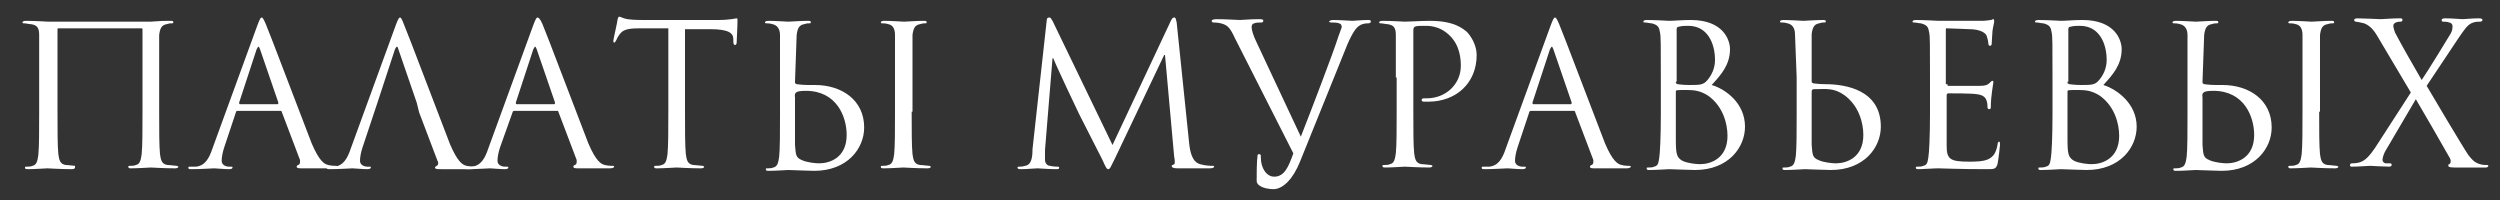 <?xml version="1.0" encoding="utf-8"?>
<!-- Generator: Adobe Illustrator 23.1.1, SVG Export Plug-In . SVG Version: 6.00 Build 0)  -->
<svg version="1.1" id="Слой_1" xmlns="http://www.w3.org/2000/svg" xmlns:xlink="http://www.w3.org/1999/xlink" x="0px" y="0px"
	 viewBox="0 0 300 24" style="enable-background:new 0 0 300 24;" xml:space="preserve">
<rect x="0" y="0" width="300" height="24" fill="#333333" stroke="none"/>
<style type="text/css">
	.st0{fill:#FFFFFF;}
</style>
<g>
	<g>
		<path class="st0" d="M19.1,13.4c0,2.3,0,4.1,0.1,5.1c0.1,0.7,0.2,1.2,0.9,1.3c0.3,0,0.9,0.1,1.1,0.1c0.1,0,0.2,0.1,0.2,0.1
			c0,0.1-0.1,0.2-0.4,0.2c-1.3,0-2.8-0.1-2.9-0.1s-1.6,0.1-2.3,0.1c-0.3,0-0.4,0-0.4-0.2c0-0.1,0-0.1,0.2-0.1c0.2,0,0.5,0,0.7-0.1
			c0.5-0.1,0.6-0.6,0.7-1.3c0.1-1,0.1-2.9,0.1-5.1V3.5c0-0.1-0.1-0.1-0.1-0.1h-10c-0.1,0-0.1,0-0.1,0.1v9.9c0,2.3,0,4.1,0.1,5.1
			c0.1,0.7,0.2,1.2,0.9,1.3c0.3,0,0.9,0.1,1.1,0.1C9,20,9,20,9,20.1c0,0.1-0.1,0.2-0.4,0.2c-1.3,0-2.8-0.1-2.9-0.1s-1.6,0.1-2.3,0.1
			c-0.3,0-0.4,0-0.4-0.2c0-0.1,0-0.1,0.2-0.1c0.2,0,0.5,0,0.7-0.1c0.5-0.1,0.6-0.6,0.7-1.3c0.1-1,0.1-2.9,0.1-5.1V9.3
			c0-3.7,0-4.4,0-5.1c0-0.8-0.2-1.2-1-1.3c-0.2,0-0.6-0.1-0.8-0.1c-0.1,0-0.2,0-0.2-0.1c0-0.1,0.1-0.2,0.4-0.2
			c1.1,0,2.6,0.1,2.7,0.1h12.3c1.2-0.1,1.6-0.1,2.3-0.1c0.3,0,0.4,0,0.4,0.2c0,0.1-0.1,0.1-0.2,0.1c-0.2,0-0.3,0-0.6,0.1
			c-0.6,0.1-0.8,0.5-0.9,1.3c0,0.8,0,1.4,0,5.1V13.4z"/>
		<path class="st0" d="M31.9,2.9c0.4,0.9,4.1,10.7,5.5,14.3c0.9,2.1,1.5,2.5,2,2.6c0.4,0.1,0.7,0.1,0.9,0.1c0.1,0,0.2,0,0.2,0.1
			c0,0.1-0.2,0.2-0.5,0.2c-0.4,0-2.1,0-3.7,0c-0.4,0-0.7,0-0.7-0.2c0-0.1,0.1-0.2,0.2-0.2c0,0,0.2-0.1,0.2-0.3c0-0.1,0-0.2,0-0.3
			l-2.2-5.8c0-0.1-0.1-0.1-0.2-0.1h-5.1c-0.1,0-0.2,0.1-0.2,0.2l-1.4,4.2c-0.2,0.6-0.3,1.2-0.3,1.6c0,0.5,0.5,0.7,0.9,0.7h0.2
			c0.2,0,0.2,0,0.2,0.1c0,0.1-0.1,0.2-0.4,0.2c-0.6,0-1.6-0.1-1.8-0.1s-1.6,0.1-2.7,0.1c-0.3,0-0.4,0-0.4-0.2c0-0.1,0.1-0.1,0.2-0.1
			c0.2,0,0.5,0,0.7,0c1.1-0.1,1.6-1,2-2.2L30.9,3c0.3-0.8,0.4-0.9,0.5-0.9S31.6,2.2,31.9,2.9z M33.3,12.5c0.1,0,0.1-0.1,0.1-0.2
			l-2.2-6.4c-0.1-0.2-0.1-0.3-0.2-0.3c0,0-0.1,0.1-0.2,0.3l-2.1,6.4c0,0.1,0,0.2,0.1,0.2H33.3z"/>
		<path class="st0" d="M43.5,17.7c-0.2,0.6-0.3,1.2-0.3,1.6c0,0.5,0.5,0.7,0.9,0.7h0.2c0.2,0,0.2,0,0.2,0.1c0,0.1-0.1,0.2-0.4,0.2
			c-0.6,0-1.6-0.1-1.8-0.1s-1.6,0.1-2.7,0.1c-0.3,0-0.4,0-0.4-0.2c0-0.1,0.1-0.1,0.2-0.1c0.2,0,0.5,0,0.7,0c1.1-0.1,1.6-1,2-2.2
			L47.5,3c0.3-0.8,0.4-0.9,0.5-0.9s0.2,0.1,0.5,0.9c0.4,0.9,4.1,10.7,5.5,14.3c0.9,2.1,1.5,2.5,2,2.6c0.4,0.1,0.7,0.1,0.9,0.1
			c0.1,0,0.2,0,0.2,0.1c0,0.1-0.2,0.2-0.5,0.2c-0.4,0-2.1,0-3.7,0c-0.4,0-0.7,0-0.7-0.2c0-0.1,0.1-0.1,0.2-0.2
			c0.1,0,0.3-0.3,0.1-0.6l-2.2-5.8L50,12.3l-2.2-6.4c-0.1-0.4-0.2-0.4-0.4,0l-2.1,6.4L43.5,17.7z"/>
		<path class="st0" d="M65.1,2.9c0.4,0.9,4.1,10.7,5.5,14.3c0.9,2.1,1.5,2.5,2,2.6c0.4,0.1,0.7,0.1,0.9,0.1c0.1,0,0.2,0,0.2,0.1
			c0,0.1-0.2,0.2-0.5,0.2c-0.4,0-2.1,0-3.7,0c-0.4,0-0.7,0-0.7-0.2c0-0.1,0.1-0.2,0.2-0.2c0,0,0.2-0.1,0.2-0.3c0-0.1,0-0.2,0-0.3
			L67,13.4c0-0.1-0.1-0.1-0.2-0.1h-5.1c-0.1,0-0.2,0.1-0.2,0.2L60,17.7c-0.2,0.6-0.3,1.2-0.3,1.6c0,0.5,0.5,0.7,0.9,0.7h0.2
			c0.2,0,0.2,0,0.2,0.1c0,0.1-0.1,0.2-0.4,0.2c-0.6,0-1.6-0.1-1.8-0.1s-1.6,0.1-2.7,0.1c-0.3,0-0.4,0-0.4-0.2c0-0.1,0.1-0.1,0.2-0.1
			c0.2,0,0.5,0,0.7,0c1.1-0.1,1.6-1,2-2.2L64,3c0.3-0.8,0.4-0.9,0.5-0.9S64.8,2.2,65.1,2.9z M66.5,12.5c0.1,0,0.1-0.1,0.1-0.2
			l-2.2-6.4c-0.1-0.2-0.1-0.3-0.2-0.3c0,0-0.1,0.1-0.2,0.3l-2.1,6.4c0,0.1,0,0.2,0.1,0.2H66.5z"/>
		<path class="st0" d="M82.2,13.4c0,2.3,0,4.1,0.1,5.1c0.1,0.7,0.2,1.2,0.9,1.3c0.3,0,0.9,0.1,1.1,0.1c0.1,0,0.2,0.1,0.2,0.1
			c0,0.1-0.1,0.2-0.4,0.2c-1.3,0-2.8-0.1-2.9-0.1c-0.1,0-1.6,0.1-2.3,0.1c-0.3,0-0.4,0-0.4-0.2c0-0.1,0-0.1,0.2-0.1
			c0.2,0,0.5,0,0.7-0.1c0.5-0.1,0.6-0.6,0.7-1.3c0.1-1,0.1-2.9,0.1-5.1v-10l-3.5,0c-1.5,0-2,0.2-2.4,0.8C74,4.6,74,4.8,73.9,4.9
			c-0.1,0.2-0.1,0.2-0.2,0.2c-0.1,0-0.1-0.1-0.1-0.2c0-0.2,0.5-2.3,0.5-2.5c0-0.1,0.1-0.4,0.2-0.4c0.2,0,0.4,0.2,1,0.3
			c0.7,0.1,1.6,0.1,1.9,0.1h8.9c1.5,0,2.2-0.2,2.3-0.2c0.1,0,0.1,0.1,0.1,0.3c0,0.7-0.1,2.3-0.1,2.6c0,0.2-0.1,0.3-0.2,0.3
			c-0.1,0-0.2-0.1-0.2-0.4l0-0.3C88,4,87.5,3.5,85.2,3.5l-3,0V13.4z"/>
		<path class="st0" d="M95.4,9.8c0,0.2,0,0.2,0.2,0.3c0.1,0,0.6,0.1,1.4,0.1h0.8c3.2,0,5.9,1.8,5.9,5.1c0,2.5-2,5.2-6,5.2
			c-0.5,0-3-0.1-3.1-0.1c-0.1,0-1.6,0.1-2.3,0.1c-0.3,0-0.4,0-0.4-0.2c0-0.1,0-0.1,0.2-0.1c0.2,0,0.5,0,0.7-0.1
			c0.5-0.1,0.6-0.6,0.7-1.3c0.1-1,0.1-2.9,0.1-5.1V9.3c0-3.7,0-3.6,0-5.1c0-0.8-0.4-1.2-0.9-1.3c-0.3-0.1-0.6-0.1-0.7-0.1
			c-0.1,0-0.2,0-0.2-0.1c0-0.1,0.1-0.2,0.4-0.2c0.8,0,2.3,0.1,2.4,0.1c0.1,0,1.6-0.1,2.3-0.1c0.3,0,0.4,0,0.4,0.2
			c0,0.1-0.1,0.1-0.2,0.1c-0.2,0-0.3,0-0.6,0.1c-0.6,0.1-0.8,0.5-0.9,1.3L95.4,9.8z M95.4,12.3c0,1.8,0,4.8,0,5.1
			c0.1,1.2,0.1,1.5,0.8,1.8c0.6,0.3,1.7,0.4,2.1,0.4c1.3,0,3.3-0.7,3.3-3.4c0-2.2-1.2-5.3-4.9-5.3c-1.2,0-1.4,0.2-1.3,0.8V12.3z
			 M109.4,13.4c0,2.3,0,4.1,0.1,5.1c0.1,0.7,0.2,1.2,0.9,1.3c0.3,0,0.9,0.1,1.1,0.1c0.1,0,0.2,0.1,0.2,0.1c0,0.1-0.1,0.2-0.4,0.2
			c-1.3,0-2.8-0.1-2.9-0.1c-0.1,0-1.6,0.1-2.3,0.1c-0.3,0-0.4,0-0.4-0.2c0-0.1,0-0.1,0.2-0.1c0.2,0,0.5,0,0.7-0.1
			c0.5-0.1,0.6-0.6,0.7-1.3c0.1-1,0.1-2.9,0.1-5.1V9.3c0-3.7,0-4.4,0-5.1c0-0.8-0.3-1.2-0.8-1.3c-0.3-0.1-0.6-0.1-0.7-0.1
			c-0.1,0-0.2,0-0.2-0.1c0-0.1,0.1-0.2,0.4-0.2c0.8,0,2.3,0.1,2.4,0.1c0.1,0,1.6-0.1,2.3-0.1c0.3,0,0.4,0,0.4,0.2
			c0,0.1-0.1,0.1-0.2,0.1c-0.2,0-0.3,0-0.6,0.1c-0.6,0.1-0.8,0.5-0.9,1.3c0,0.8,0,1.4,0,5.1V13.4z"/>
		<path class="st0" d="M142.7,17.2c0.1,0.9,0.3,2.2,1.3,2.5c0.7,0.2,1.3,0.2,1.5,0.2c0.1,0,0.2,0,0.2,0.1c0,0.1-0.2,0.2-0.5,0.2
			c-0.3,0-1.4,0-2.4,0c-0.6,0-1.2,0-1.5,0c-0.5,0-0.7-0.1-0.7-0.3c0-0.1,0.2-0.1,0.3-0.2c0.1,0,0.1-0.5,0-0.9l-1.1-12.2h-0.1
			L133.8,19c-0.5,1-0.6,1.3-0.8,1.3c-0.2,0-0.3-0.2-0.7-1.1c-0.6-1.2-2.7-5.3-2.8-5.5c-0.2-0.4-2.9-6.1-3.1-6.7h-0.1l-0.9,11
			c0,0.4,0,0.8,0,1.2c0,0.4,0.3,0.7,0.6,0.7c0.4,0.1,0.8,0.1,0.9,0.1c0.1,0,0.2,0,0.2,0.1c0,0.2-0.1,0.2-0.4,0.2
			c-0.9,0-2-0.1-2.2-0.1c-0.2,0-1.3,0.1-2,0.1c-0.2,0-0.4,0-0.4-0.2c0-0.1,0.1-0.1,0.2-0.1c0.2,0,0.4,0,0.7-0.1
			c0.8-0.1,0.9-1.1,0.9-2l1.7-15.4c0-0.3,0.1-0.4,0.3-0.4s0.2,0.1,0.4,0.4l7.2,14.9l7-14.9c0.1-0.2,0.2-0.4,0.4-0.4s0.2,0.2,0.3,0.6
			L142.7,17.2z"/>
		<path class="st0" d="M148.2,4.6c-0.6-1.3-0.9-1.6-1.7-1.8c-0.4-0.1-0.8-0.1-0.9-0.1s-0.2-0.1-0.2-0.2c0-0.1,0.2-0.2,0.6-0.2
			c1.1,0,2.5,0.1,2.8,0.1c0.2,0,1.3-0.1,2.2-0.1c0.4,0,0.6,0,0.6,0.2c0,0.1-0.1,0.2-0.2,0.2c-0.3,0-0.7,0-0.9,0.1
			c-0.3,0.1-0.3,0.3-0.3,0.5c0,0.3,0.2,1,0.6,1.8l5.3,11.3c1.3-3.3,3.9-10.1,4.5-12l0.4-1.1c0-0.2,0-0.4-0.3-0.5
			c-0.3-0.1-0.6-0.1-0.9-0.1c-0.1,0-0.3,0-0.3-0.1c0-0.1,0.2-0.2,0.5-0.2c0.9,0,2,0.1,2.3,0.1c0.1,0,1.2-0.1,1.8-0.1
			c0.3,0,0.4,0,0.4,0.2c0,0.1-0.1,0.2-0.3,0.2c-0.2,0-0.7,0-1.1,0.3c-0.3,0.2-0.7,0.6-1.4,2.2L156,19.4c-0.8,2-2,3.3-3.2,3.3
			c-0.4,0-1.2-0.1-1.6-0.4c-0.2-0.1-0.4-0.3-0.4-0.6c0-0.8,0-2.2,0.1-3c0-0.2,0.1-0.2,0.2-0.2c0.2,0,0.2,0.1,0.2,0.4
			c0,1.3,0.7,2.3,1.6,2.3c1.2,0,1.7-1.1,2.3-2.8L148.2,4.6z"/>
		<path class="st0" d="M167.5,9.3c0-3.7,0-4.4,0-5.1c0-0.8-0.2-1.2-1-1.3c-0.2,0-0.6-0.1-0.8-0.1c-0.1,0-0.2,0-0.2-0.1
			c0-0.1,0.1-0.2,0.4-0.2c1.1,0,2.5,0.1,2.7,0.1c0.5,0,1.9-0.1,3-0.1c3,0,4,1,4.4,1.3c0.5,0.5,1.2,1.6,1.2,2.8
			c0,3.4-2.5,5.6-5.8,5.6c-0.1,0-0.4,0-0.5,0c-0.1,0-0.3,0-0.3-0.2c0-0.2,0.1-0.2,0.6-0.2c2.3,0,4.1-1.7,4.1-3.9
			c0-0.8-0.1-2.4-1.3-3.6c-1.3-1.3-2.7-1.2-3.2-1.2c-0.4,0-0.8,0-1,0.1c-0.1,0-0.2,0.2-0.2,0.4v9.7c0,2.3,0,4.1,0.1,5.1
			c0.1,0.7,0.2,1.2,0.9,1.3c0.3,0,0.9,0.1,1.1,0.1c0.1,0,0.2,0.1,0.2,0.1c0,0.1-0.1,0.2-0.4,0.2c-1.3,0-2.8-0.1-2.9-0.1
			c-0.1,0-1.6,0.1-2.3,0.1c-0.3,0-0.4,0-0.4-0.2c0-0.1,0-0.1,0.2-0.1c0.2,0,0.5,0,0.7-0.1c0.5-0.1,0.6-0.6,0.7-1.3
			c0.1-1,0.1-2.9,0.1-5.1V9.3z"/>
		<path class="st0" d="M187.1,2.9c0.4,0.9,4.1,10.7,5.5,14.3c0.9,2.1,1.5,2.5,2,2.6c0.4,0.1,0.7,0.1,0.9,0.1c0.1,0,0.2,0,0.2,0.1
			c0,0.1-0.2,0.2-0.5,0.2c-0.4,0-2.1,0-3.7,0c-0.5,0-0.7,0-0.7-0.2c0-0.1,0.1-0.2,0.2-0.2c0,0,0.2-0.1,0.2-0.3c0-0.1,0-0.2,0-0.3
			l-2.2-5.8c0-0.1-0.1-0.1-0.2-0.1h-5.1c-0.1,0-0.2,0.1-0.2,0.2l-1.4,4.2c-0.2,0.6-0.3,1.2-0.3,1.6c0,0.5,0.5,0.7,0.9,0.7h0.2
			c0.2,0,0.2,0,0.2,0.1c0,0.1-0.1,0.2-0.4,0.2c-0.6,0-1.6-0.1-1.8-0.1c-0.3,0-1.6,0.1-2.7,0.1c-0.3,0-0.4,0-0.4-0.2
			c0-0.1,0.1-0.1,0.2-0.1c0.2,0,0.5,0,0.7,0c1.1-0.1,1.6-1,2-2.2L186.1,3c0.3-0.8,0.4-0.9,0.5-0.9C186.7,2.1,186.8,2.2,187.1,2.9z
			 M188.5,12.5c0.1,0,0.1-0.1,0.1-0.2l-2.2-6.4c-0.1-0.2-0.1-0.3-0.2-0.3c0,0-0.1,0.1-0.2,0.3l-2.1,6.4c0,0.1,0,0.2,0.1,0.2H188.5z"
			/>
		<path class="st0" d="M209.4,15.2c0,2.5-2,5.2-6,5.2c-0.5,0-3-0.1-3.1-0.1c-0.1,0-1.6,0.1-2.3,0.1c-0.3,0-0.4,0-0.4-0.2
			c0-0.1,0-0.1,0.2-0.1c0.2,0,0.5,0,0.7-0.1c0.4-0.1,0.5-0.3,0.6-1c0.1-0.6,0.2-2.5,0.2-5.4V9.3c0-4,0-5-0.1-5.4
			c-0.1-0.6-0.2-0.9-1-1.1c-0.2,0-0.6-0.1-0.8-0.1c-0.1,0-0.2,0-0.2-0.1c0-0.1,0.1-0.2,0.4-0.2c1.1,0,2.6,0.1,2.7,0.1
			c0.6,0,1.5-0.1,2.6-0.1c3.9,0,4.7,2.4,4.7,3.5c0,1.9-1.1,3.1-2.2,4.3C207.1,10.7,209.4,12.4,209.4,15.2z M201.1,9.8
			c0,0.2,0,0.2,0.2,0.3c0.1,0,0.6,0.1,1.4,0.1c1.3,0,1.7,0,2.2-0.6s0.9-1.4,0.9-2.4c0-2-0.9-4.1-3.2-4.1c-0.3,0-0.8,0-1.1,0.1
			c-0.2,0-0.3,0.1-0.3,0.3V9.8z M201.1,16.7c0,1.8,0.1,2.2,0.8,2.6c0.6,0.3,1.7,0.4,2.1,0.4c1.3,0,3.3-0.7,3.3-3.4
			c0-1.4-0.5-3.5-2.3-4.8c-0.9-0.6-1.7-0.7-2.5-0.7c-1.4,0-1.4,0-1.4,0.2V16.7z"/>
		<path class="st0" d="M215.4,4.1c0-0.8-0.4-1.2-0.9-1.3c-0.3-0.1-0.6-0.1-0.7-0.1c-0.1,0-0.2,0-0.2-0.1c0-0.1,0.1-0.2,0.4-0.2
			c0.8,0,2.3,0.1,2.4,0.1c0.1,0,1.6-0.1,2.3-0.1c0.3,0,0.4,0,0.4,0.2c0,0.1-0.1,0.1-0.2,0.1c-0.2,0-0.3,0-0.6,0.1
			c-0.6,0.1-0.8,0.5-0.9,1.3l0,5.6c0,0.2,0,0.2,0.2,0.3c0.1,0,0.6,0.1,1.4,0.1c2.5,0,6.7,0.7,6.7,5.1c0,2.5-2,5.2-6,5.2
			c-0.5,0-3-0.1-3.1-0.1c-0.1,0-1.6,0.1-2.3,0.1c-0.3,0-0.4,0-0.4-0.2c0-0.1,0-0.1,0.2-0.1c0.2,0,0.5,0,0.7-0.1
			c0.5-0.1,0.6-0.6,0.7-1.3c0.1-1,0.1-2.9,0.1-5.1V9.3L215.4,4.1z M217.4,12.3c0,1.8,0,4.8,0,5.1c0.1,1.2,0.1,1.5,0.8,1.8
			c0.6,0.3,1.7,0.4,2.1,0.4c1.3,0,3.3-0.7,3.3-3.4c0-1.4-0.5-3.5-2.3-4.8c-1.3-0.9-2.2-0.7-3.6-0.7c-0.3,0-0.3,0.2-0.3,0.4V12.3z"/>
		<path class="st0" d="M233.7,10.1c0,0.2,0,0.2,0.1,0.2c0.3,0,3.2,0,3.8,0c0.6,0,0.9-0.1,1.1-0.3c0.2-0.2,0.3-0.3,0.4-0.3
			c0.1,0,0.1,0,0.1,0.2c0,0.1-0.3,1.7-0.3,2.8c0,0.3,0,0.4-0.2,0.4c-0.1,0-0.2-0.1-0.2-0.2c0-0.2,0-0.5-0.1-0.8
			c-0.1-0.3-0.3-0.7-1.2-0.8c-0.6-0.1-3-0.1-3.4-0.1c-0.1,0-0.2,0.1-0.2,0.2v6.1c0,1.6,0.4,1.9,2.7,1.9c0.6,0,1.7,0,2.3-0.3
			c0.6-0.3,0.9-0.7,1.1-1.7c0-0.3,0.1-0.4,0.2-0.4c0.1,0,0.1,0.2,0.1,0.4c0,0.2-0.2,1.8-0.3,2.3c-0.2,0.6-0.4,0.6-1.3,0.6
			c-3.6,0-5.2-0.1-5.8-0.1c-0.6,0-1.8,0.1-2.3,0.1c-0.3,0-0.4,0-0.4-0.2c0-0.1,0-0.1,0.2-0.1c0.2,0,0.5,0,0.7-0.1
			c0.4-0.1,0.5-0.3,0.6-1c0.1-0.6,0.2-2.5,0.2-5.4V9.3c0-4,0-5-0.1-5.4c-0.1-0.6-0.2-0.9-1-1.1c-0.2,0-0.6-0.1-0.8-0.1
			c-0.1,0-0.2,0-0.2-0.1c0-0.1,0.1-0.2,0.4-0.2c1.1,0,2.6,0.1,2.7,0.1c2.6,0,5,0,5.3,0c0.4,0,0.9-0.1,1-0.1c0.1,0,0.2-0.1,0.3-0.1
			s0.1,0.1,0.1,0.3c0,0.2-0.1,0.4-0.2,1.1c0,0.2-0.1,1.3-0.1,1.6c0,0.1-0.1,0.2-0.2,0.2c-0.1,0-0.2-0.1-0.2-0.3
			c0-0.2-0.1-0.6-0.2-0.9c-0.1-0.3-0.7-0.8-2.1-0.8c-0.1,0-2.3-0.1-2.7-0.1c-0.1,0-0.1,0-0.1,0.2V10.1z"/>
		<path class="st0" d="M256.4,15.2c0,2.5-2,5.2-6,5.2c-0.5,0-3-0.1-3.1-0.1c-0.1,0-1.6,0.1-2.3,0.1c-0.3,0-0.4,0-0.4-0.2
			c0-0.1,0-0.1,0.2-0.1c0.2,0,0.5,0,0.7-0.1c0.4-0.1,0.5-0.3,0.6-1c0.1-0.6,0.2-2.5,0.2-5.4V9.3c0-4,0-5-0.1-5.4
			c-0.1-0.6-0.2-0.9-1-1.1c-0.2,0-0.6-0.1-0.8-0.1c-0.1,0-0.2,0-0.2-0.1c0-0.1,0.1-0.2,0.4-0.2c1.1,0,2.6,0.1,2.7,0.1
			c0.6,0,1.5-0.1,2.6-0.1c3.9,0,4.7,2.4,4.7,3.5c0,1.9-1.1,3.1-2.2,4.3C254,10.7,256.4,12.4,256.4,15.2z M248.1,9.8
			c0,0.2,0,0.2,0.2,0.3c0.1,0,0.6,0.1,1.4,0.1c1.3,0,1.7,0,2.2-0.6s0.9-1.4,0.9-2.4c0-2-0.9-4.1-3.2-4.1c-0.3,0-0.8,0-1.1,0.1
			c-0.2,0-0.3,0.1-0.3,0.3V9.8z M248.1,16.7c0,1.8,0.1,2.2,0.8,2.6c0.6,0.3,1.7,0.4,2.1,0.4c1.3,0,3.3-0.7,3.3-3.4
			c0-1.4-0.5-3.5-2.3-4.8c-0.9-0.6-1.7-0.7-2.5-0.7c-1.4,0-1.4,0-1.4,0.2V16.7z"/>
		<path class="st0" d="M264.3,9.8c0,0.2,0,0.2,0.2,0.3c0.1,0,0.6,0.1,1.4,0.1h0.8c3.2,0,5.9,1.8,5.9,5.1c0,2.5-2,5.2-6,5.2
			c-0.5,0-3-0.1-3.1-0.1c-0.1,0-1.6,0.1-2.3,0.1c-0.3,0-0.4,0-0.4-0.2c0-0.1,0-0.1,0.2-0.1c0.2,0,0.5,0,0.7-0.1
			c0.5-0.1,0.6-0.6,0.7-1.3c0.1-1,0.1-2.9,0.1-5.1V9.3c0-3.7,0-3.6,0-5.1c0-0.8-0.4-1.2-0.9-1.3c-0.3-0.1-0.6-0.1-0.7-0.1
			c-0.1,0-0.2,0-0.2-0.1c0-0.1,0.1-0.2,0.4-0.2c0.8,0,2.3,0.1,2.4,0.1c0.1,0,1.6-0.1,2.3-0.1c0.3,0,0.4,0,0.4,0.2
			c0,0.1-0.1,0.1-0.2,0.1c-0.2,0-0.3,0-0.6,0.1c-0.6,0.1-0.8,0.5-0.9,1.3L264.3,9.8z M264.3,12.3c0,1.8,0,4.8,0,5.1
			c0.1,1.2,0.1,1.5,0.8,1.8c0.6,0.3,1.7,0.4,2.1,0.4c1.3,0,3.3-0.7,3.3-3.4c0-2.2-1.2-5.3-4.9-5.3c-1.2,0-1.4,0.2-1.3,0.8V12.3z
			 M278.3,13.4c0,2.3,0,4.1,0.1,5.1c0.1,0.7,0.2,1.2,0.9,1.3c0.3,0,0.9,0.1,1.1,0.1c0.1,0,0.2,0.1,0.2,0.1c0,0.1-0.1,0.2-0.4,0.2
			c-1.3,0-2.8-0.1-2.9-0.1c-0.1,0-1.6,0.1-2.3,0.1c-0.3,0-0.4,0-0.4-0.2c0-0.1,0-0.1,0.2-0.1c0.2,0,0.5,0,0.7-0.1
			c0.5-0.1,0.6-0.6,0.7-1.3c0.1-1,0.1-2.9,0.1-5.1V9.3c0-3.7,0-4.4,0-5.1c0-0.8-0.3-1.2-0.8-1.3c-0.3-0.1-0.6-0.1-0.7-0.1
			c-0.1,0-0.2,0-0.2-0.1c0-0.1,0.1-0.2,0.4-0.2c0.8,0,2.3,0.1,2.4,0.1c0.1,0,1.6-0.1,2.3-0.1c0.3,0,0.4,0,0.4,0.2
			c0,0.1-0.1,0.1-0.2,0.1c-0.2,0-0.3,0-0.6,0.1c-0.6,0.1-0.8,0.5-0.9,1.3c0,0.8,0,1.4,0,5.1V13.4z"/>
		<path class="st0" d="M289.3,11.1l-3.8-6.4c-0.5-0.9-1-1.6-1.8-1.9c-0.4-0.1-0.9-0.2-1-0.2c-0.1,0-0.2-0.1-0.2-0.2
			c0-0.1,0.1-0.2,0.4-0.2c0.7,0,2.6,0.1,2.8,0.1c0.2,0,1.4-0.1,2.2-0.1c0.3,0,0.4,0,0.4,0.2c0,0.1-0.1,0.2-0.2,0.2s-0.4,0-0.6,0.1
			c-0.2,0.1-0.3,0.2-0.3,0.4c0,0.2,0.1,0.5,0.2,0.8c1,1.9,2,3.6,3.2,5.7c0.7-1,3.2-5.1,3.5-5.6c0.2-0.4,0.2-0.6,0.2-0.9
			c0-0.2-0.2-0.4-0.4-0.4c-0.2-0.1-0.6-0.1-0.7-0.1c-0.1,0-0.2,0-0.2-0.2c0-0.1,0.1-0.2,0.4-0.2c0.9,0,1.9,0.1,2.1,0.1
			c0.2,0,1.2-0.1,2-0.1c0.3,0,0.4,0.1,0.4,0.2s-0.1,0.2-0.3,0.2c-0.2,0-0.5,0-0.8,0.1c-0.7,0.2-1.1,0.9-1.8,1.9l-3.8,5.7
			c0.4,0.7,4.5,7.6,5,8.3c0.4,0.5,0.7,0.9,1.4,1.1c0.3,0.1,0.7,0.1,0.8,0.1c0.1,0,0.2,0,0.2,0.1c0,0.1-0.1,0.2-0.3,0.2
			c-1.4,0-2.6,0-3.8,0c-0.6,0-0.7-0.1-0.7-0.2c0-0.1,0-0.2,0.1-0.2c0.1,0,0.3-0.3,0.1-0.7c-1.3-2.3-2.7-4.7-4.1-7.1l-3.7,6.3
			c-0.2,0.4-0.3,0.8-0.3,1c0,0.2,0.2,0.4,0.4,0.4c0.1,0,0.3,0,0.5,0s0.2,0.1,0.2,0.2c0,0.1-0.1,0.2-0.3,0.2c-0.6,0-2.1-0.1-2.3-0.1
			c-0.2,0-1.4,0.1-2.2,0.1c-0.2,0-0.2-0.1-0.2-0.2s0.1-0.2,0.2-0.2c0.2,0,0.5,0,0.9-0.1c0.7-0.2,1.2-0.7,2-1.9L289.3,11.1z"/>
	</g>
</g>
</svg>
